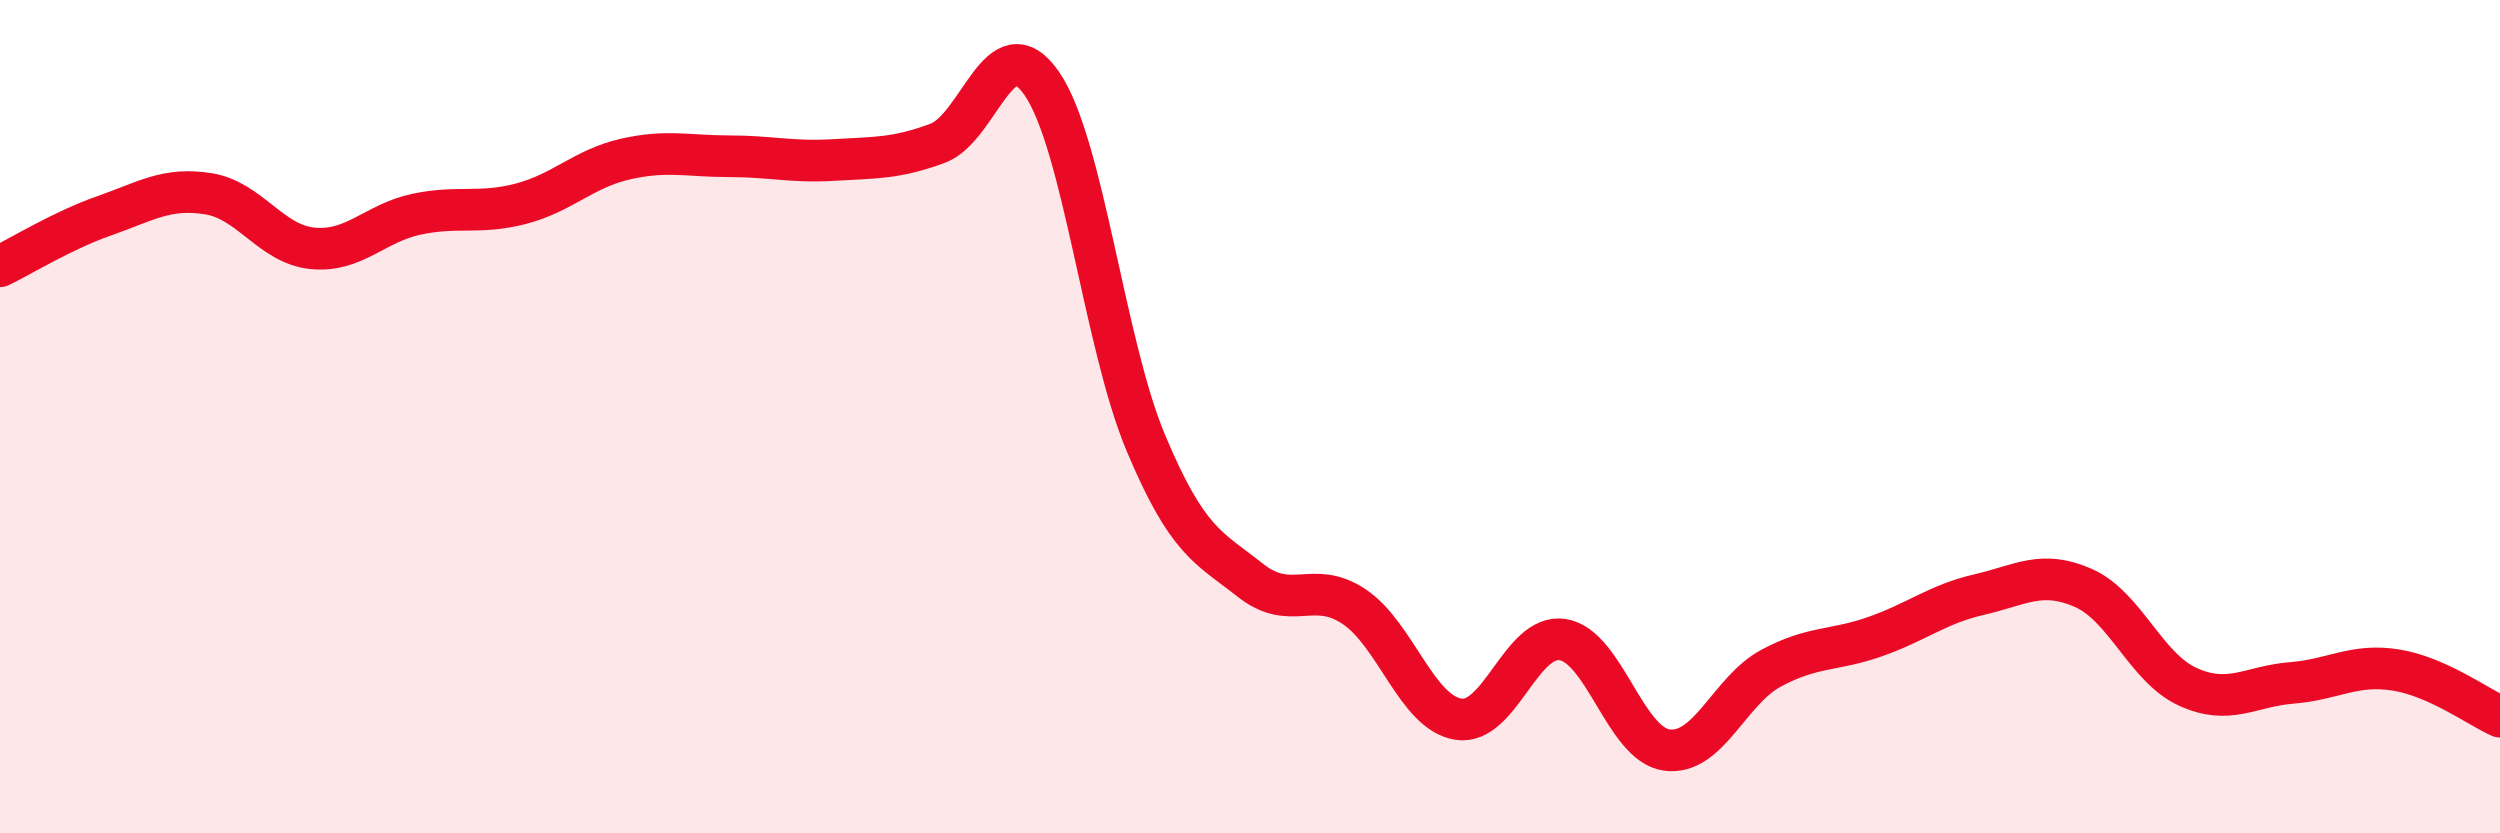 
    <svg width="60" height="20" viewBox="0 0 60 20" xmlns="http://www.w3.org/2000/svg">
      <path
        d="M 0,6.39 C 0.5,6.15 1.5,5.53 2.5,5.18 C 3.5,4.83 4,4.49 5,4.65 C 6,4.81 6.5,5.86 7.5,5.96 C 8.5,6.06 9,5.35 10,5.14 C 11,4.93 11.5,5.15 12.5,4.89 C 13.5,4.63 14,4.05 15,3.82 C 16,3.59 16.5,3.75 17.5,3.75 C 18.5,3.75 19,3.9 20,3.84 C 21,3.78 21.5,3.81 22.5,3.44 C 23.5,3.07 24,0.56 25,2 C 26,3.44 26.5,8.25 27.5,10.63 C 28.5,13.01 29,13.13 30,13.92 C 31,14.71 31.5,13.89 32.5,14.56 C 33.5,15.23 34,17.1 35,17.26 C 36,17.42 36.5,15.2 37.5,15.35 C 38.5,15.5 39,17.86 40,18 C 41,18.14 41.5,16.58 42.5,16.04 C 43.5,15.5 44,15.63 45,15.28 C 46,14.93 46.5,14.5 47.5,14.27 C 48.5,14.04 49,13.67 50,14.11 C 51,14.55 51.5,16.02 52.5,16.48 C 53.5,16.94 54,16.47 55,16.39 C 56,16.31 56.5,15.92 57.5,16.08 C 58.5,16.24 59.5,16.98 60,17.2L60 20L0 20Z"
        fill="#EB0A25"
        opacity="0.1"
        stroke-linecap="round"
        stroke-linejoin="round"
      />
      <path
        d="M 0,6.39 C 0.5,6.15 1.5,5.53 2.5,5.18 C 3.5,4.83 4,4.49 5,4.65 C 6,4.81 6.5,5.86 7.5,5.96 C 8.5,6.06 9,5.35 10,5.14 C 11,4.93 11.5,5.15 12.5,4.89 C 13.5,4.63 14,4.05 15,3.82 C 16,3.59 16.5,3.75 17.5,3.75 C 18.5,3.75 19,3.9 20,3.84 C 21,3.78 21.5,3.81 22.5,3.44 C 23.5,3.07 24,0.56 25,2 C 26,3.44 26.5,8.25 27.5,10.63 C 28.5,13.01 29,13.13 30,13.92 C 31,14.71 31.5,13.89 32.5,14.56 C 33.5,15.23 34,17.1 35,17.26 C 36,17.42 36.5,15.2 37.5,15.35 C 38.5,15.5 39,17.86 40,18 C 41,18.14 41.5,16.58 42.5,16.04 C 43.5,15.5 44,15.63 45,15.28 C 46,14.93 46.5,14.5 47.5,14.27 C 48.5,14.04 49,13.67 50,14.11 C 51,14.55 51.5,16.02 52.5,16.48 C 53.5,16.94 54,16.47 55,16.39 C 56,16.31 56.5,15.92 57.5,16.08 C 58.5,16.24 59.5,16.98 60,17.2"
        stroke="#EB0A25"
        stroke-width="1"
        fill="none"
        stroke-linecap="round"
        stroke-linejoin="round"
      />
    </svg>
  